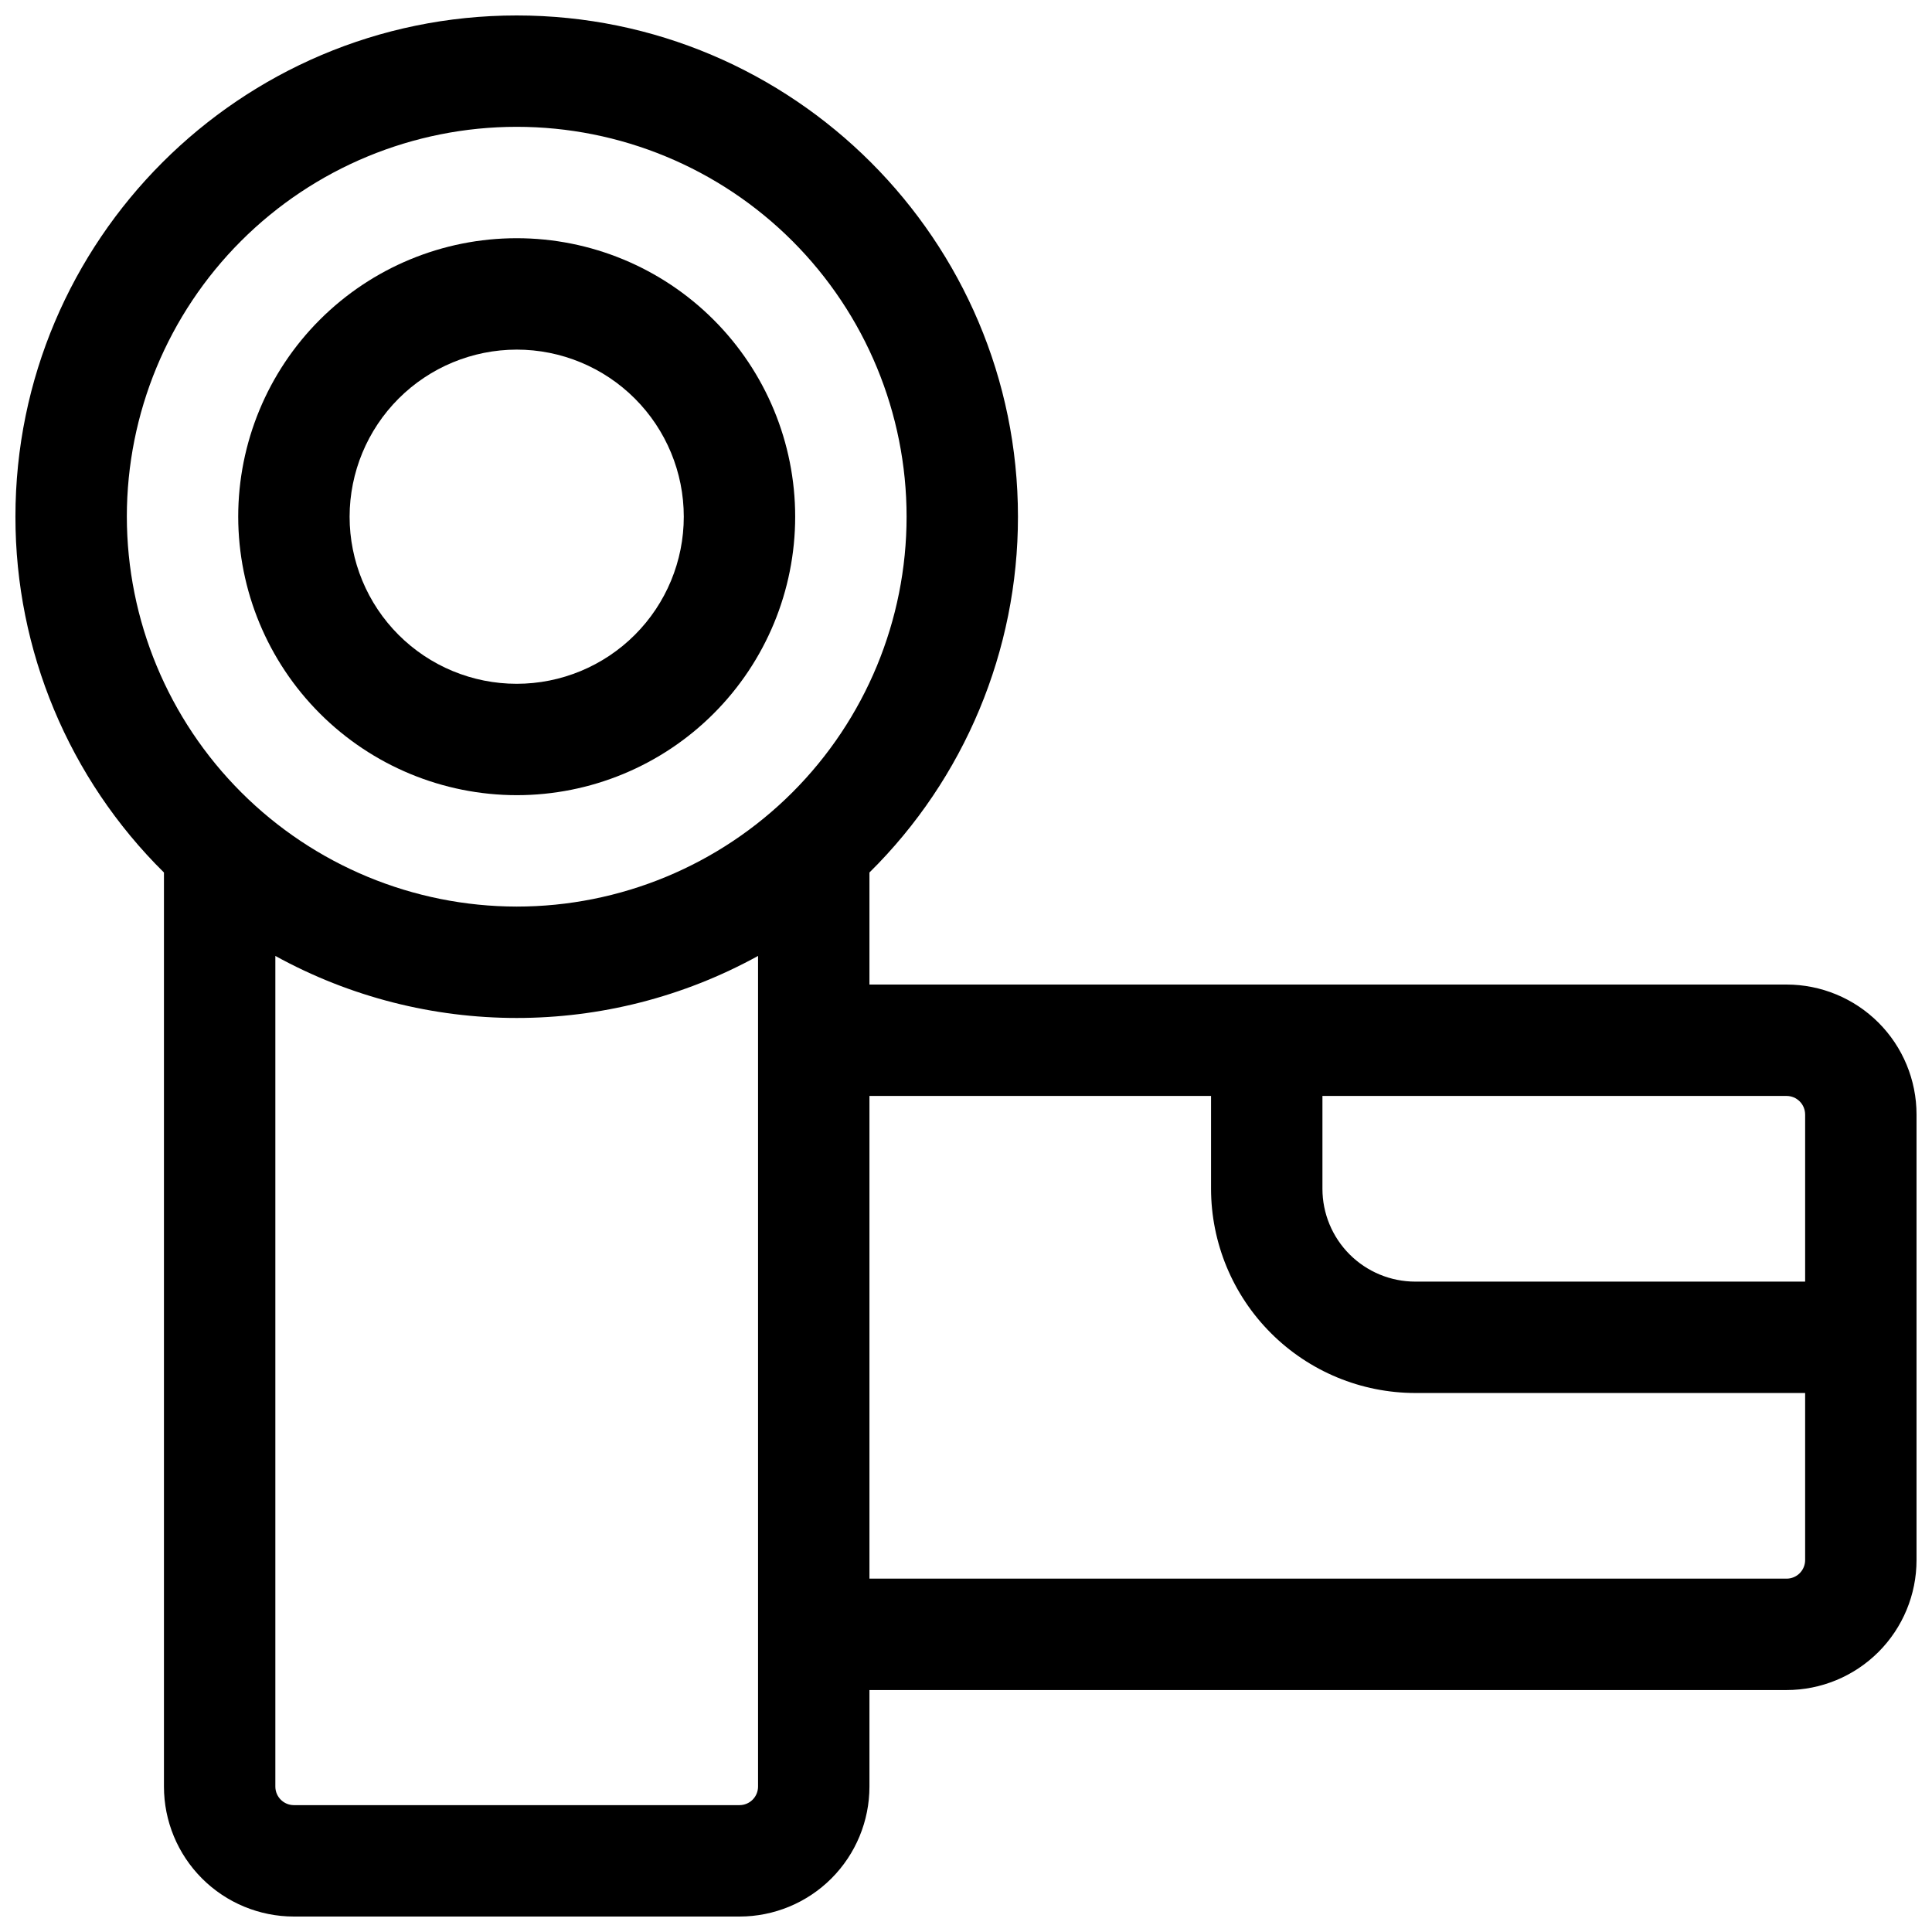 <?xml version="1.0" encoding="UTF-8"?>
<!-- Uploaded to: ICON Repo, www.iconrepo.com, Generator: ICON Repo Mixer Tools -->
<svg width="800px" height="800px" version="1.1" viewBox="144 144 512 512" xmlns="http://www.w3.org/2000/svg">
 <defs>
  <clipPath id="a">
   <path d="m148.09 148.09h503.81v503.81h-503.81z"/>
  </clipPath>
 </defs>
 <path d="m280.93 354.73c19.574 0 38.344-7.773 52.184-21.617 13.844-13.84 21.617-32.609 21.617-52.184 0-19.574-7.773-38.344-21.617-52.184-13.84-13.84-32.609-21.617-52.184-21.617-19.574 0-38.344 7.777-52.184 21.617s-21.617 32.609-21.617 52.184c0.023 19.566 7.809 38.324 21.645 52.16 13.832 13.836 32.59 21.617 52.156 21.641zm0-118.08c11.746 0 23.008 4.668 31.312 12.973 8.305 8.301 12.969 19.566 12.969 31.309 0 11.746-4.664 23.008-12.969 31.312-8.305 8.305-19.566 12.969-31.312 12.969-11.742 0-23.008-4.664-31.309-12.969-8.305-8.305-12.973-19.566-12.973-31.312 0.016-11.738 4.684-22.996 12.984-31.297s19.559-12.969 31.297-12.984z"/>
 <g clip-path="url(#a)">
  <path d="m617.46 404.92h-243.05v-29.695c25.207-24.898 39.383-58.859 39.359-94.289 0-73.25-59.59-132.84-132.84-132.84s-132.84 59.59-132.84 132.84c-0.023 35.43 14.156 69.391 39.359 94.289v242.24c0 9.133 3.629 17.891 10.09 24.352 6.457 6.457 15.219 10.086 24.352 10.086h118.08c9.137 0 17.895-3.629 24.355-10.086 6.457-6.461 10.086-15.219 10.086-24.352v-25.586h243.05c9.133 0 17.891-3.629 24.352-10.086 6.457-6.461 10.086-15.219 10.086-24.355v-118.08c0-9.137-3.629-17.895-10.086-24.355-6.461-6.457-15.219-10.086-24.352-10.086zm4.922 34.441v44.281h-103.32c-6.523 0-12.781-2.594-17.395-7.207-4.613-4.613-7.207-10.871-7.207-17.395v-24.602h123c1.305 0 2.555 0.52 3.477 1.441s1.441 2.176 1.441 3.481zm-444.77-158.43c0-27.402 10.887-53.68 30.262-73.059 19.379-19.375 45.656-30.262 73.059-30.262s53.684 10.887 73.059 30.262c19.375 19.379 30.262 45.656 30.262 73.059s-10.887 53.684-30.262 73.059-45.656 30.262-73.059 30.262c-27.391-0.031-53.652-10.926-73.023-30.297-19.371-19.367-30.266-45.629-30.297-73.023zm162.36 341.45h-118.08c-2.719 0-4.922-2.203-4.922-4.918v-220.13c39.824 21.922 88.098 21.922 127.92 0v220.13c0 1.305-0.52 2.555-1.441 3.477s-2.176 1.441-3.481 1.441zm277.49-60.023h-243.05v-127.92h90.527v24.602c0.016 14.348 5.723 28.105 15.871 38.25 10.145 10.148 23.902 15.855 38.25 15.871h103.32v44.281-0.004c0 1.305-0.52 2.559-1.441 3.481s-2.172 1.441-3.477 1.441z"/>
 </g>
</svg>